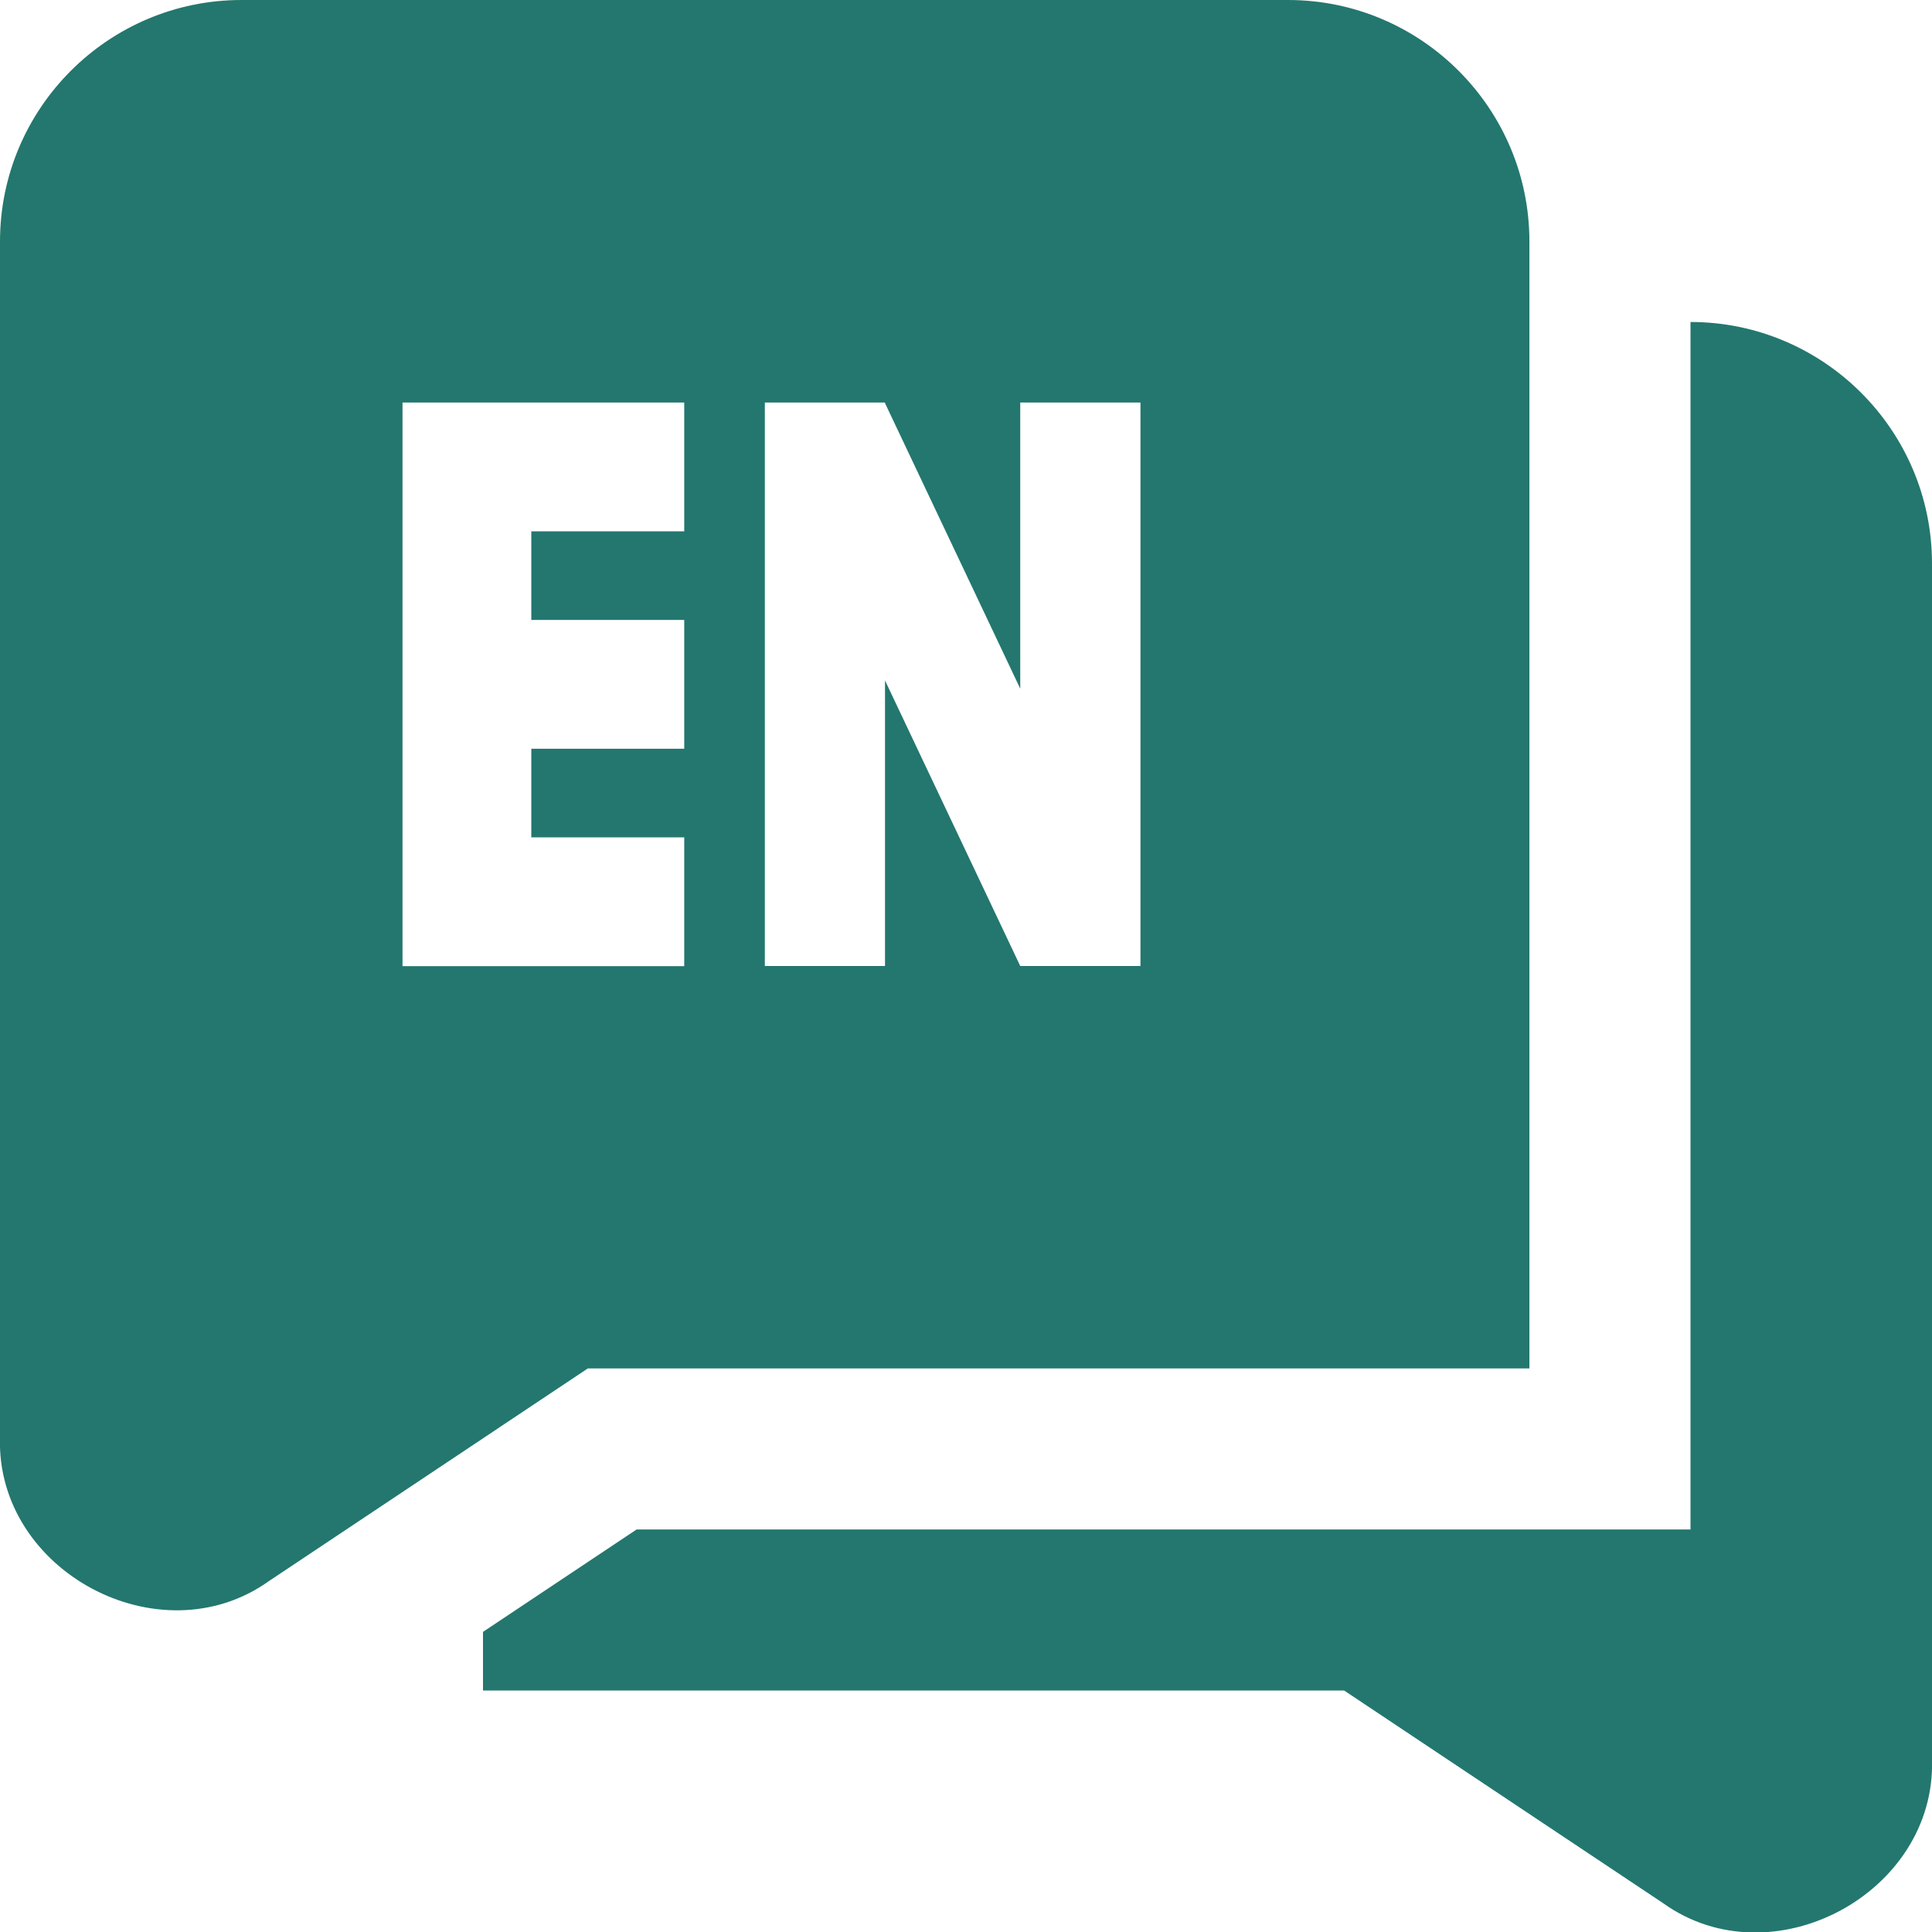 <?xml version="1.0" encoding="UTF-8"?> <svg xmlns="http://www.w3.org/2000/svg" width="50" height="50" viewBox="0 0 50 50" fill="none"><g clip-path="url(#clip0_338_11)"><path d="M43.75 8.333V39.583H16.475L12.5 42.233V43.75H34.785L43.044 49.256C45.867 51.273 50.11 48.994 50 45.531V14.583C50 11.137 47.196 8.333 43.75 8.333ZM33.333 0H6.25C2.804 0 3.67575e-05 2.804 3.67575e-05 6.25V37.196C-0.11 40.66 4.133 42.931 6.956 40.921L15.213 35.415H39.581V6.25C39.581 2.804 36.779 0 33.333 0ZM17.708 13.75H13.75V16.044H17.708V19.377H13.75V21.671H17.708V25.004H10.417V10.417H17.708V13.75ZM29.515 25H26.404L22.904 17.61V25H19.794V10.417H22.904V10.433L26.404 17.823V10.417H29.515V25Z" fill="#23776E"></path></g><defs><clipPath id="clip0_338_11"><rect width="50" height="50" fill="white"></rect></clipPath></defs></svg> 